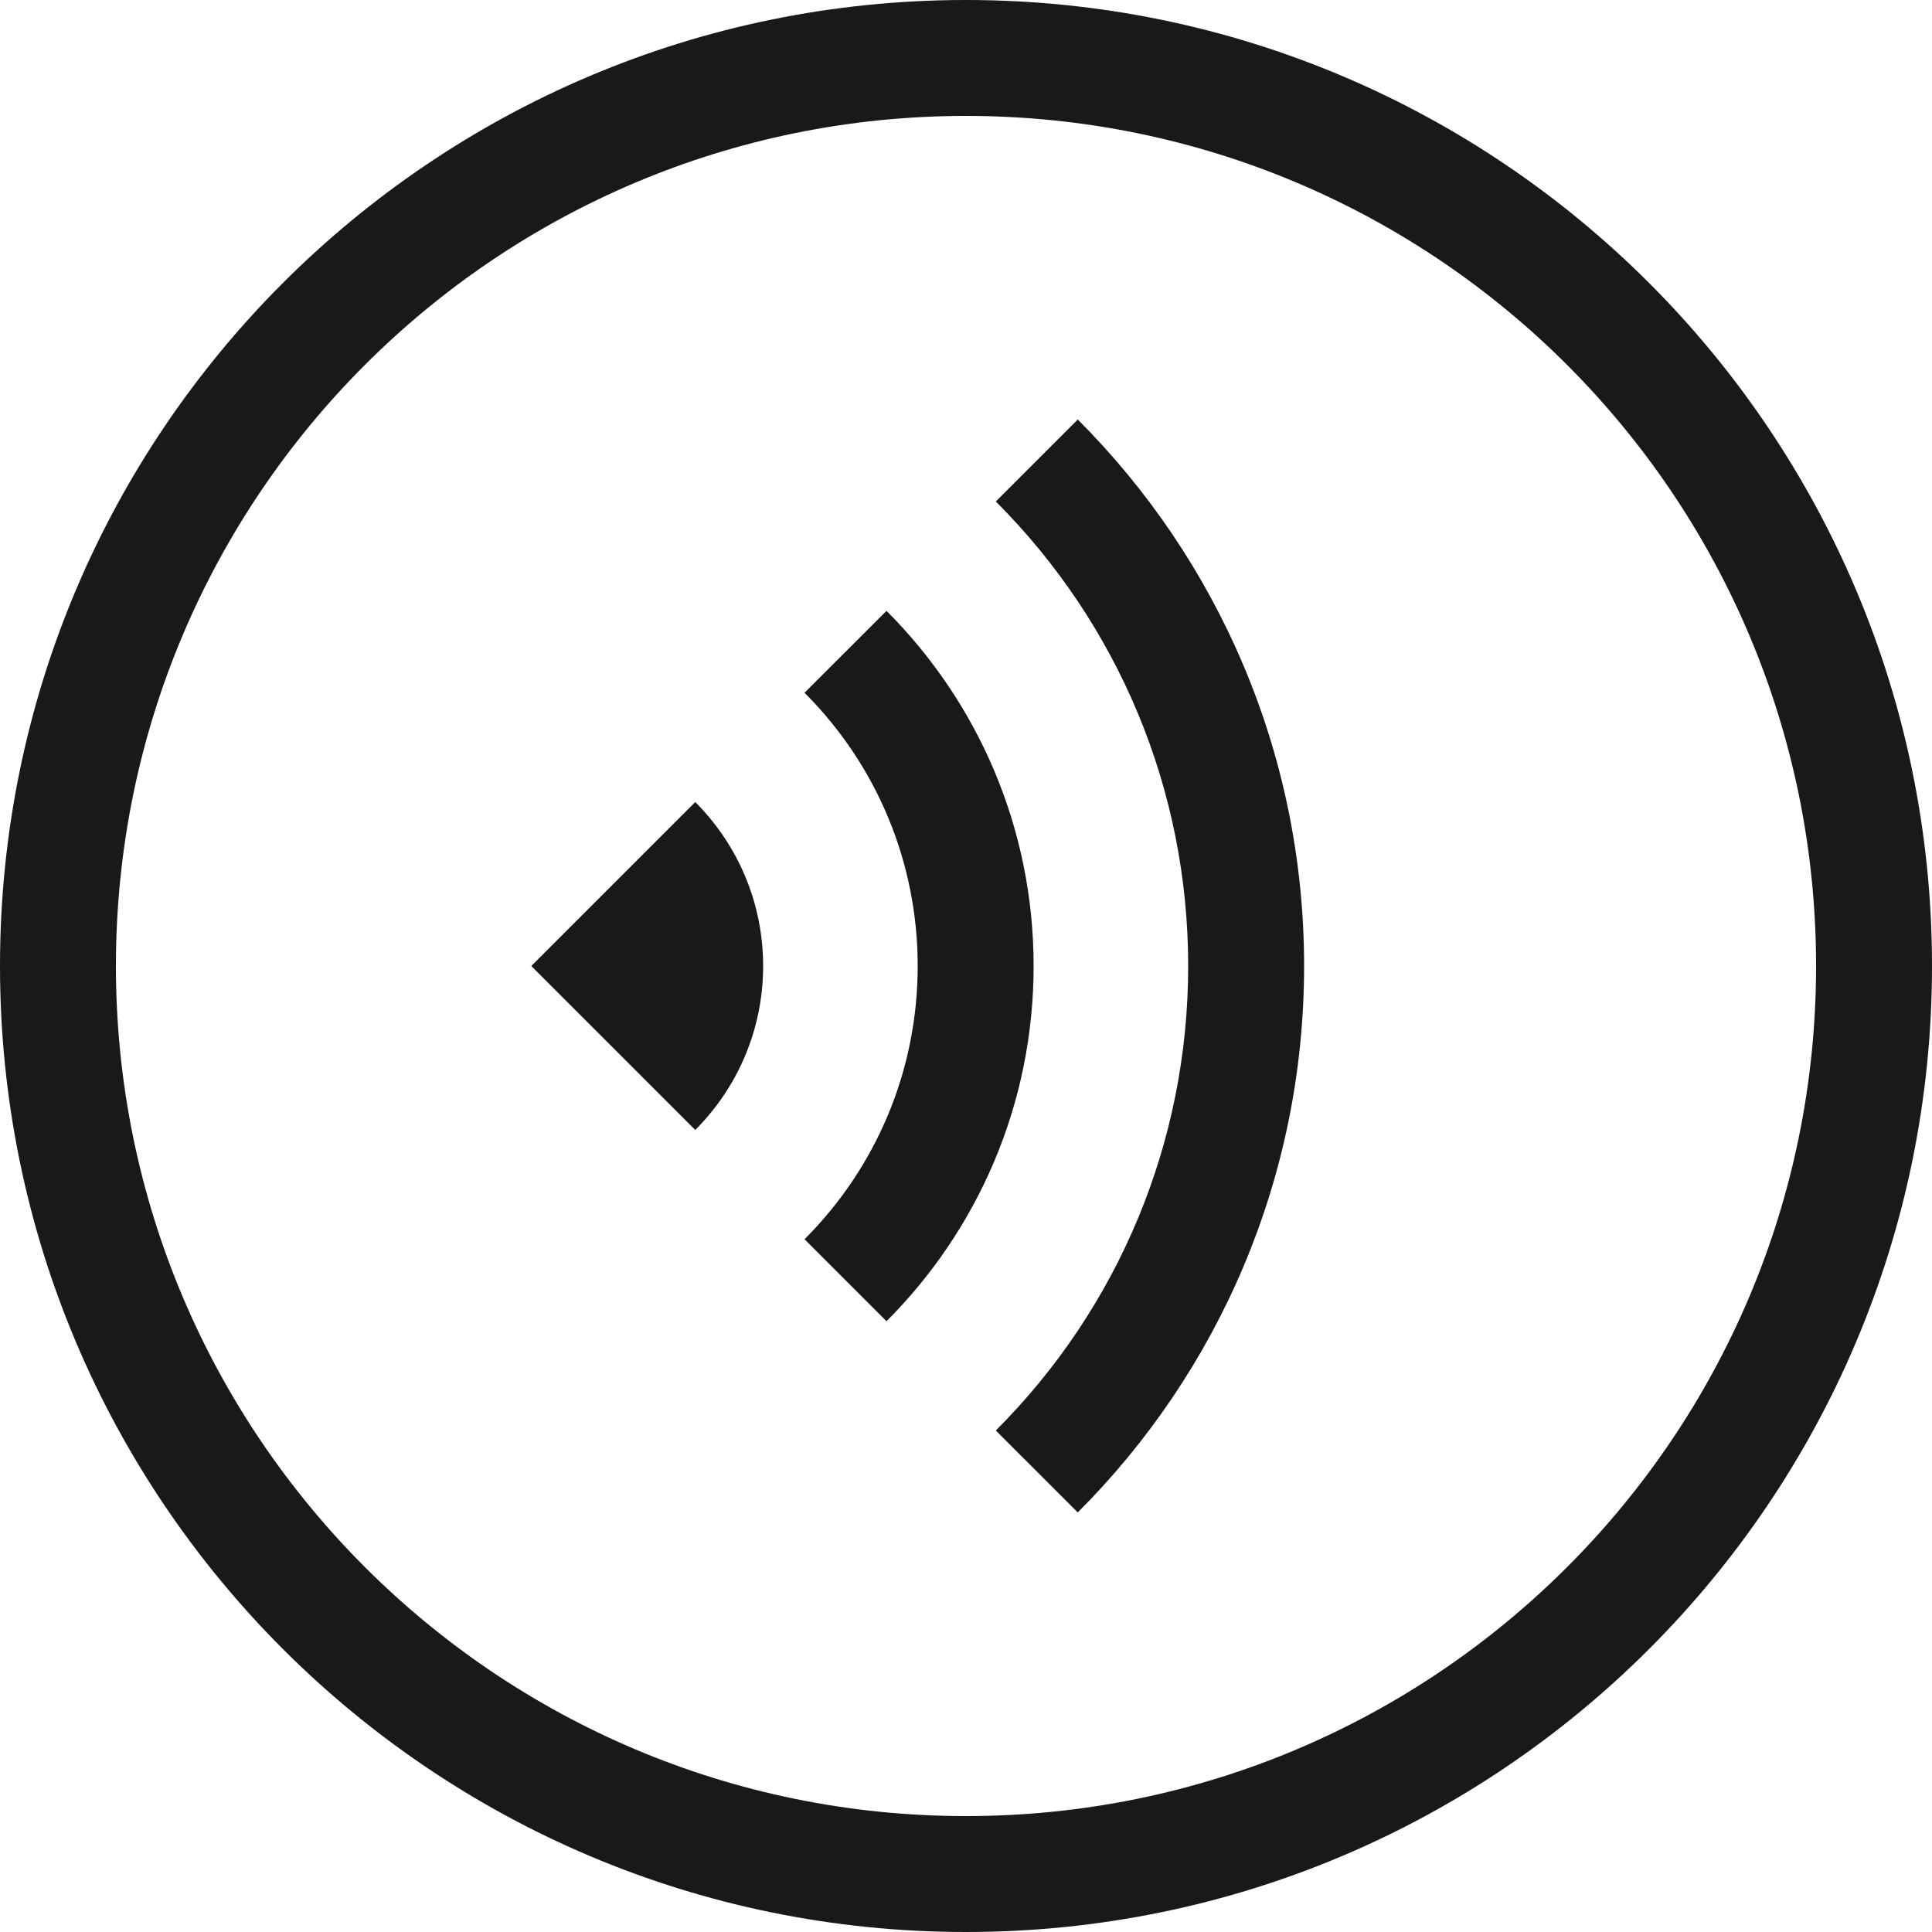 <svg width="28" height="28" viewBox="0 0 28 28" fill="none" xmlns="http://www.w3.org/2000/svg">
<path fill-rule="evenodd" clip-rule="evenodd" d="M14 28C6.268 28 0 21.732 0 14C0 6.268 6.268 0 14 0C21.732 0 28 6.268 28 14C28 21.732 21.732 28 14 28ZM14 26.32C20.804 26.32 26.32 20.804 26.32 14C26.32 7.196 20.804 1.68 14 1.68C7.196 1.68 1.68 7.196 1.68 14C1.68 20.804 7.196 26.32 14 26.32ZM17.22 14C17.22 16.561 16.207 18.957 14.432 20.732L15.62 21.919C17.646 19.893 18.9 17.093 18.9 14C18.9 10.907 17.646 8.107 15.62 6.08L14.432 7.268C16.207 9.043 17.22 11.439 17.22 14ZM11.66 17.96C12.704 16.916 13.3 15.507 13.3 14C13.3 12.493 12.704 11.085 11.66 10.04L12.848 8.853C14.165 10.17 14.98 11.99 14.98 14C14.98 16.011 14.165 17.831 12.848 19.148L11.66 17.96ZM11.06 14C11.06 14.928 10.684 15.768 10.076 16.376L7.7 14L10.076 11.624C10.684 12.232 11.06 13.072 11.06 14Z" fill="black" fill-opacity="0.9"/>
</svg>
